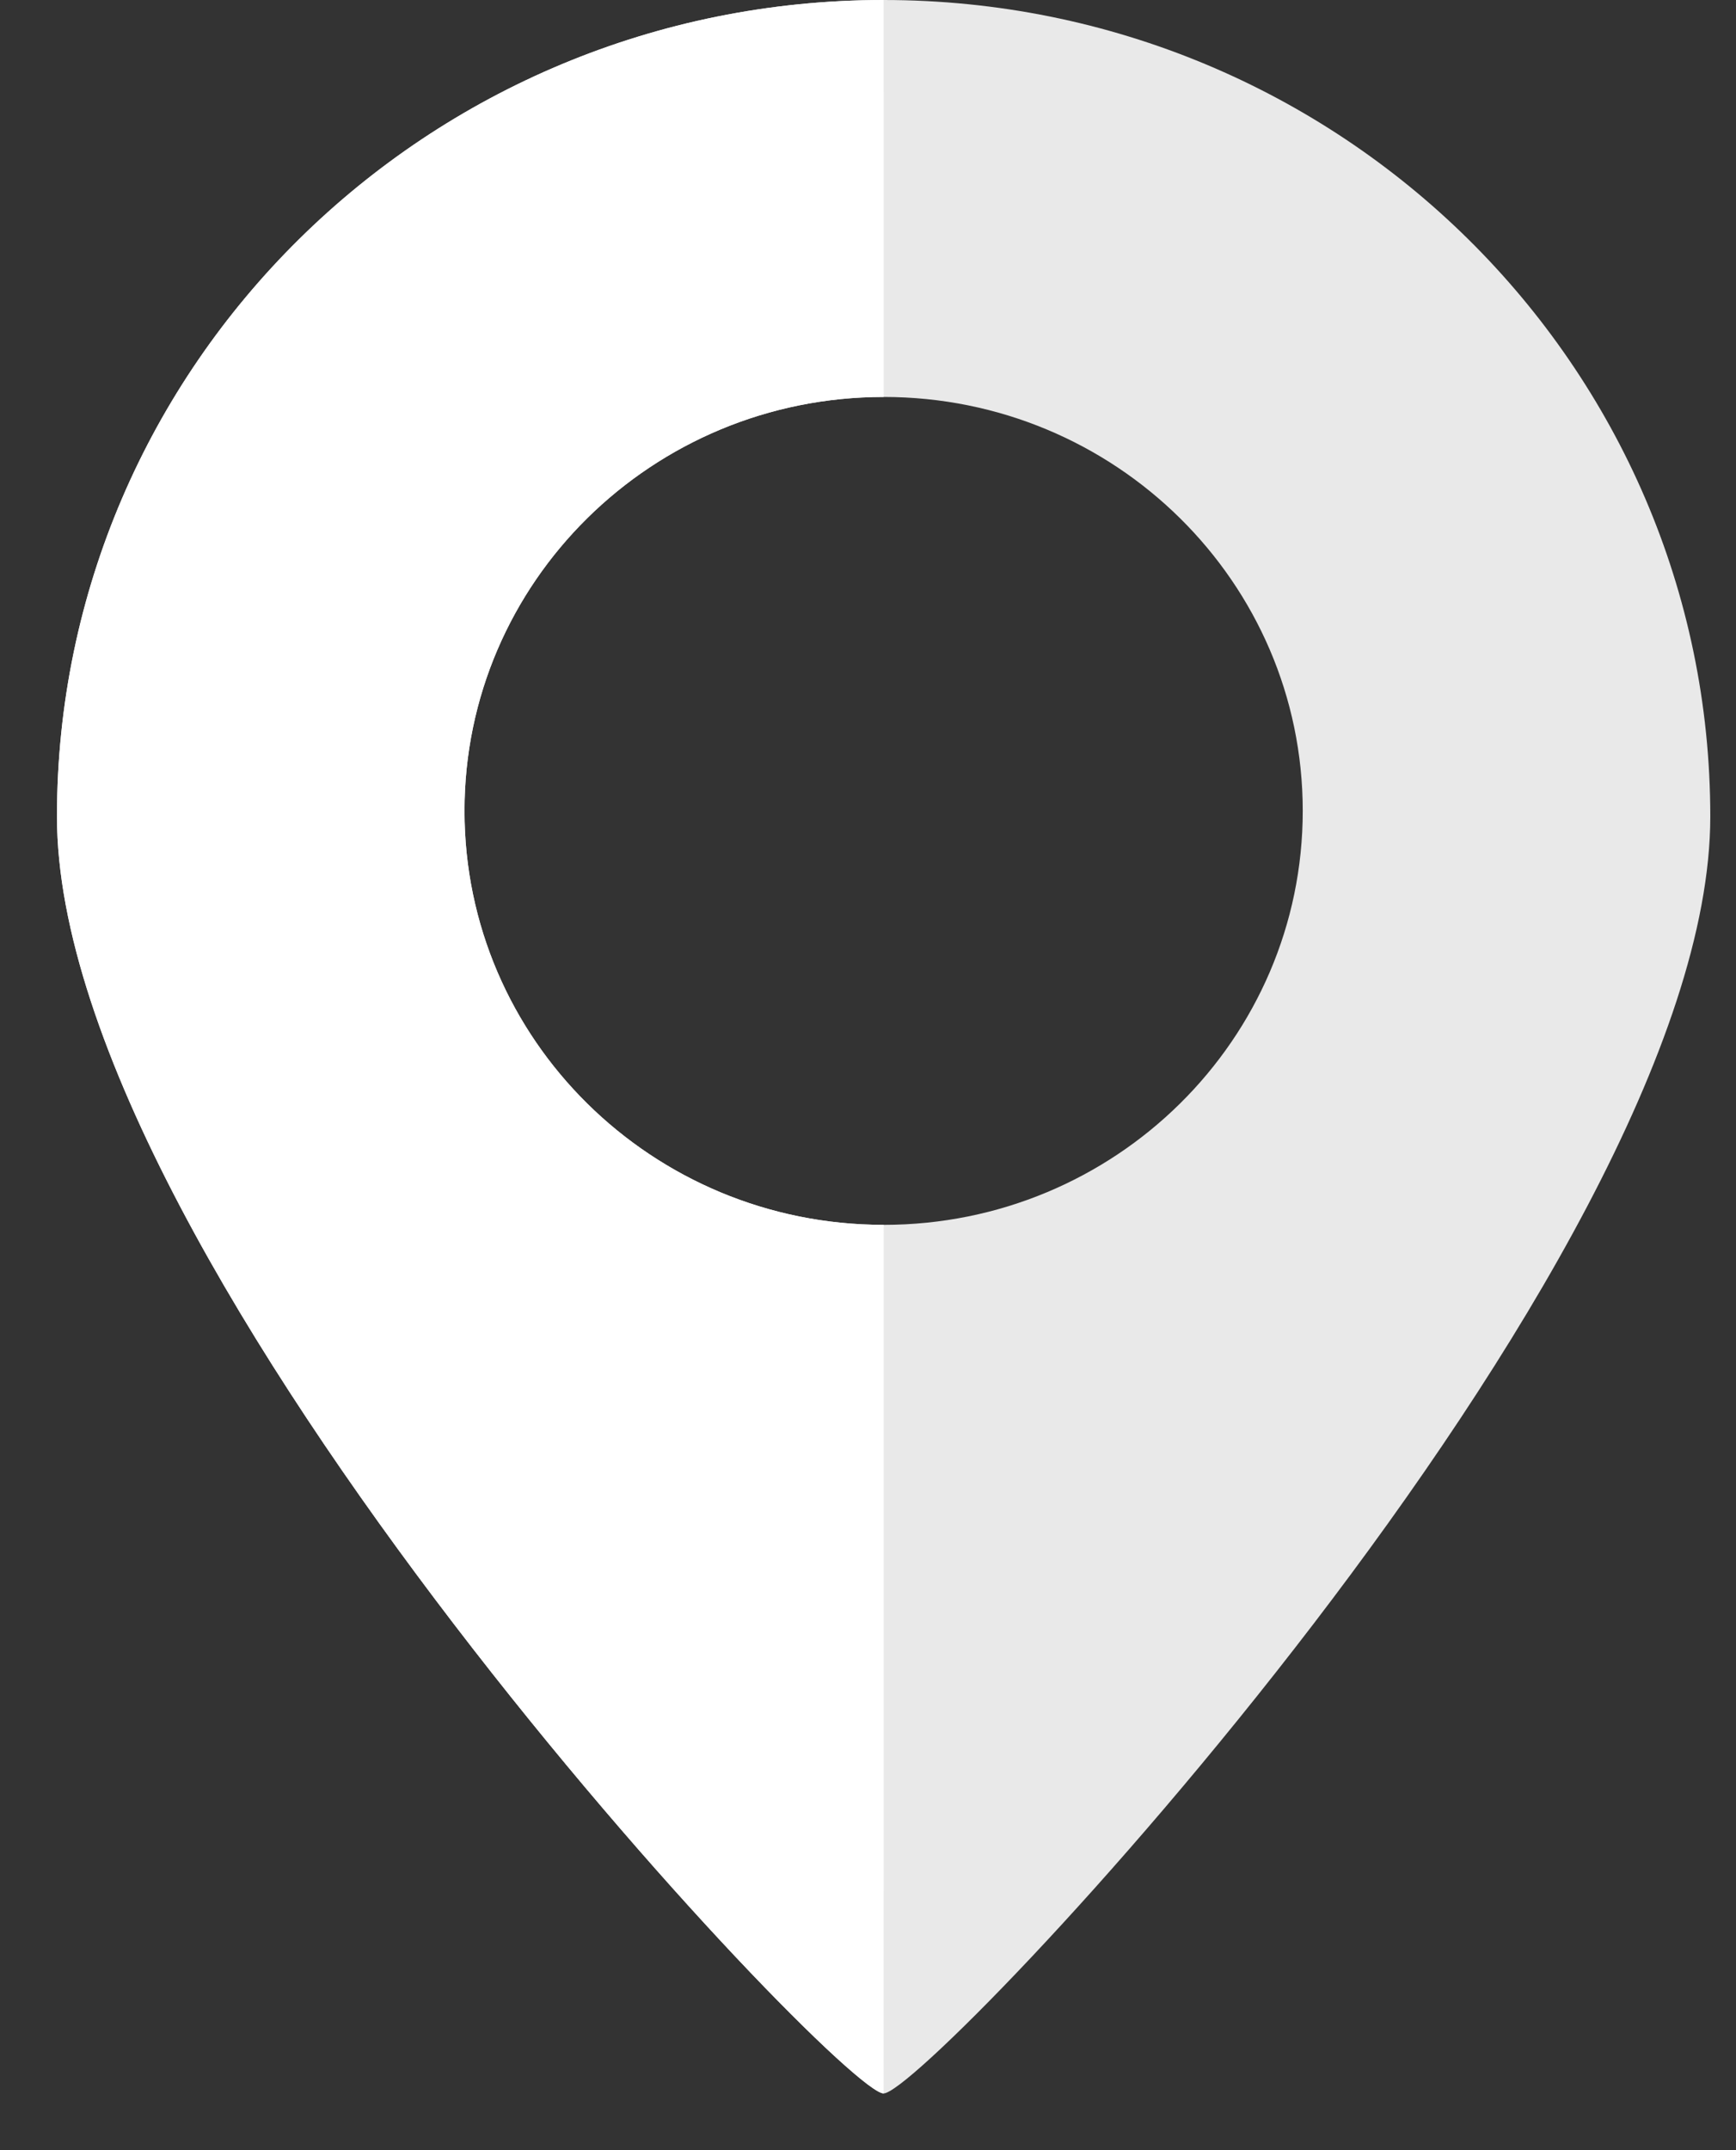 <svg width="21" height="26" viewBox="0 0 21 26" fill="none" xmlns="http://www.w3.org/2000/svg">
<rect x="0" y="0" width="21" height="26" fill="#333333" stroke="none"/>
<path fill-rule="evenodd" clip-rule="evenodd" d="M10.689 25.314C11.219 25.314 20.689 15.325 20.689 9.873C20.689 4.42 16.212 0 10.689 0C5.167 0 0.689 4.42 0.689 9.873C0.689 15.325 10.159 25.314 10.689 25.314ZM10.69 14.811C13.489 14.811 15.759 12.569 15.759 9.805C15.759 7.041 13.489 4.8 10.69 4.8C7.889 4.8 5.619 7.041 5.619 9.805C5.619 12.569 7.889 14.811 10.69 14.811Z" fill="#E9E9E9"/>
<path fill-rule="evenodd" clip-rule="evenodd" d="M0.689 9.873C0.689 15.325 10.159 25.314 10.689 25.314L10.69 14.811C7.889 14.811 5.619 12.569 5.619 9.805C5.619 7.041 7.889 4.8 10.69 4.8L10.689 0C5.167 0 0.689 4.42 0.689 9.873Z" fill="white"/>
</svg>
